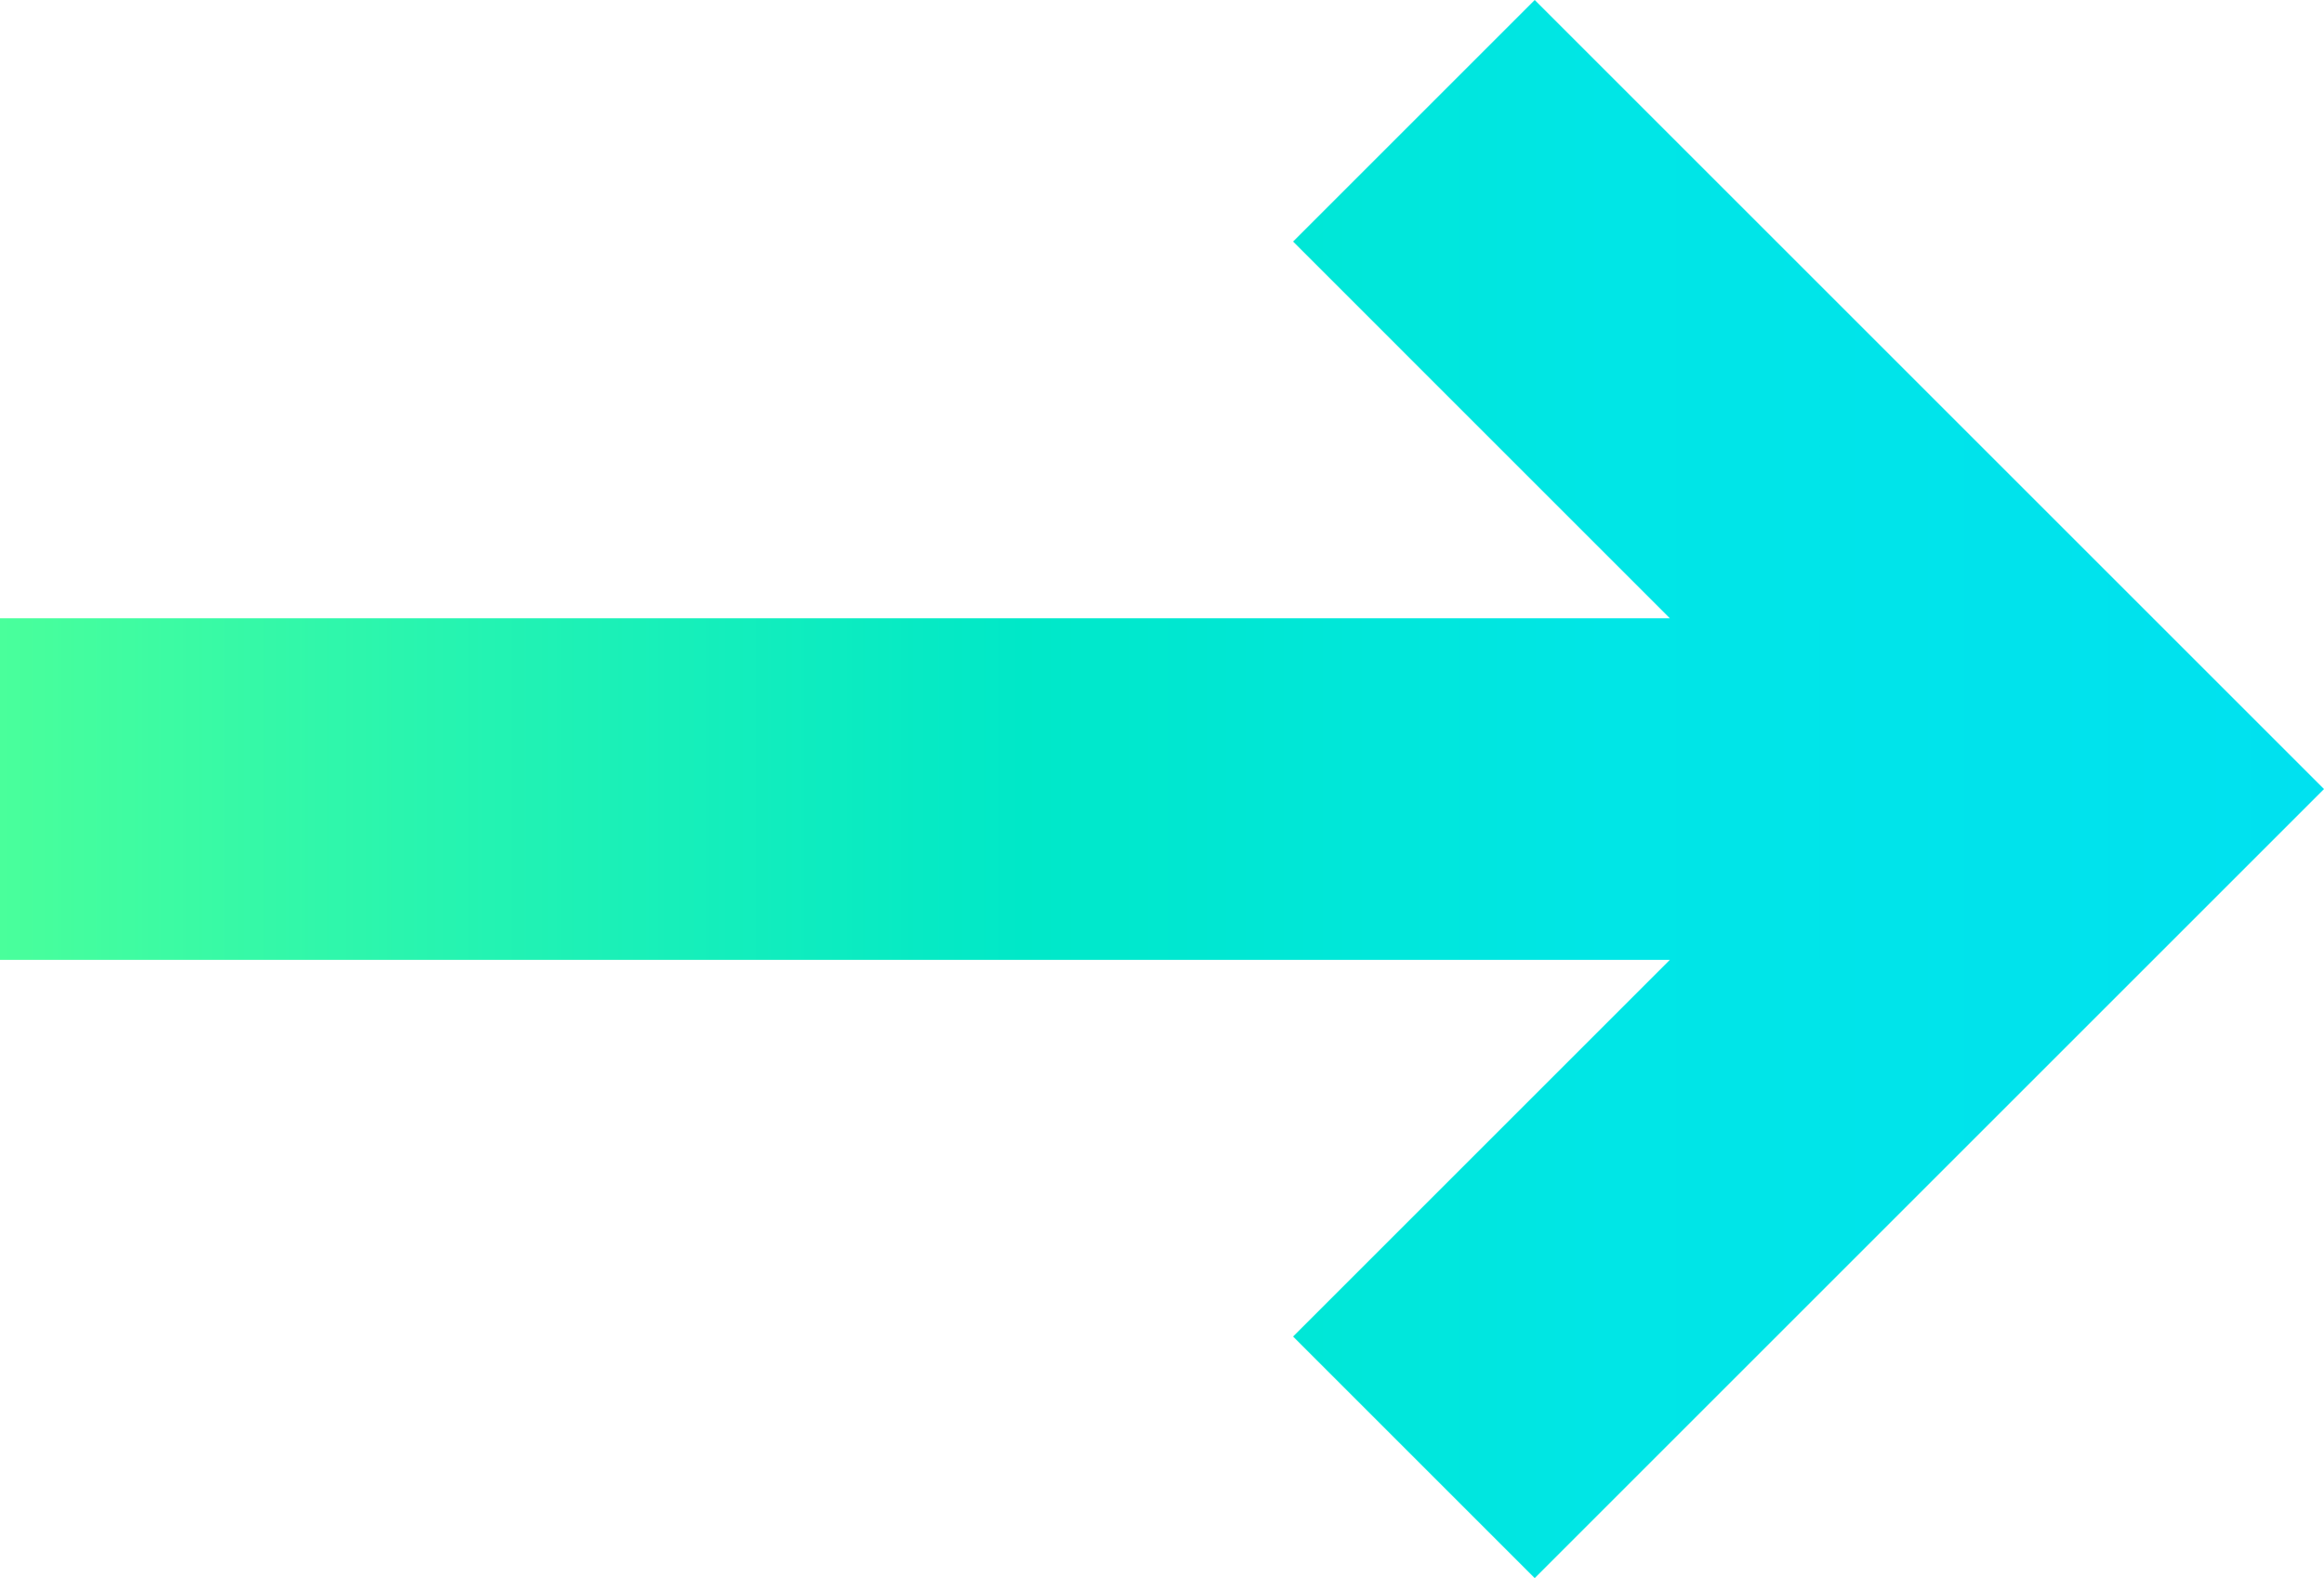 <svg xmlns="http://www.w3.org/2000/svg" xmlns:xlink="http://www.w3.org/1999/xlink" id="Capa_2" data-name="Capa 2" viewBox="0 0 553.61 376.04"><defs><style>      .cls-1 {        fill: url(#Degradado_sin_nombre_24);      }    </style><linearGradient id="Degradado_sin_nombre_24" data-name="Degradado sin nombre 24" x1="0" y1="188.02" x2="553.61" y2="188.02" gradientUnits="userSpaceOnUse"><stop offset="0" stop-color="#49ff9b"></stop><stop offset=".21" stop-color="#23f3b2"></stop><stop offset=".44" stop-color="#00e8c8"></stop><stop offset=".69" stop-color="#00e6e6"></stop><stop offset="1" stop-color="#00e1f0"></stop></linearGradient></defs><g id="Capa_2-2" data-name="Capa 2"><polygon class="cls-1" points="365.59 0 308.03 57.56 397.78 147.32 0 147.32 0 228.72 397.78 228.72 308.03 318.47 365.59 376.04 553.61 188.02 365.59 0"></polygon></g></svg>